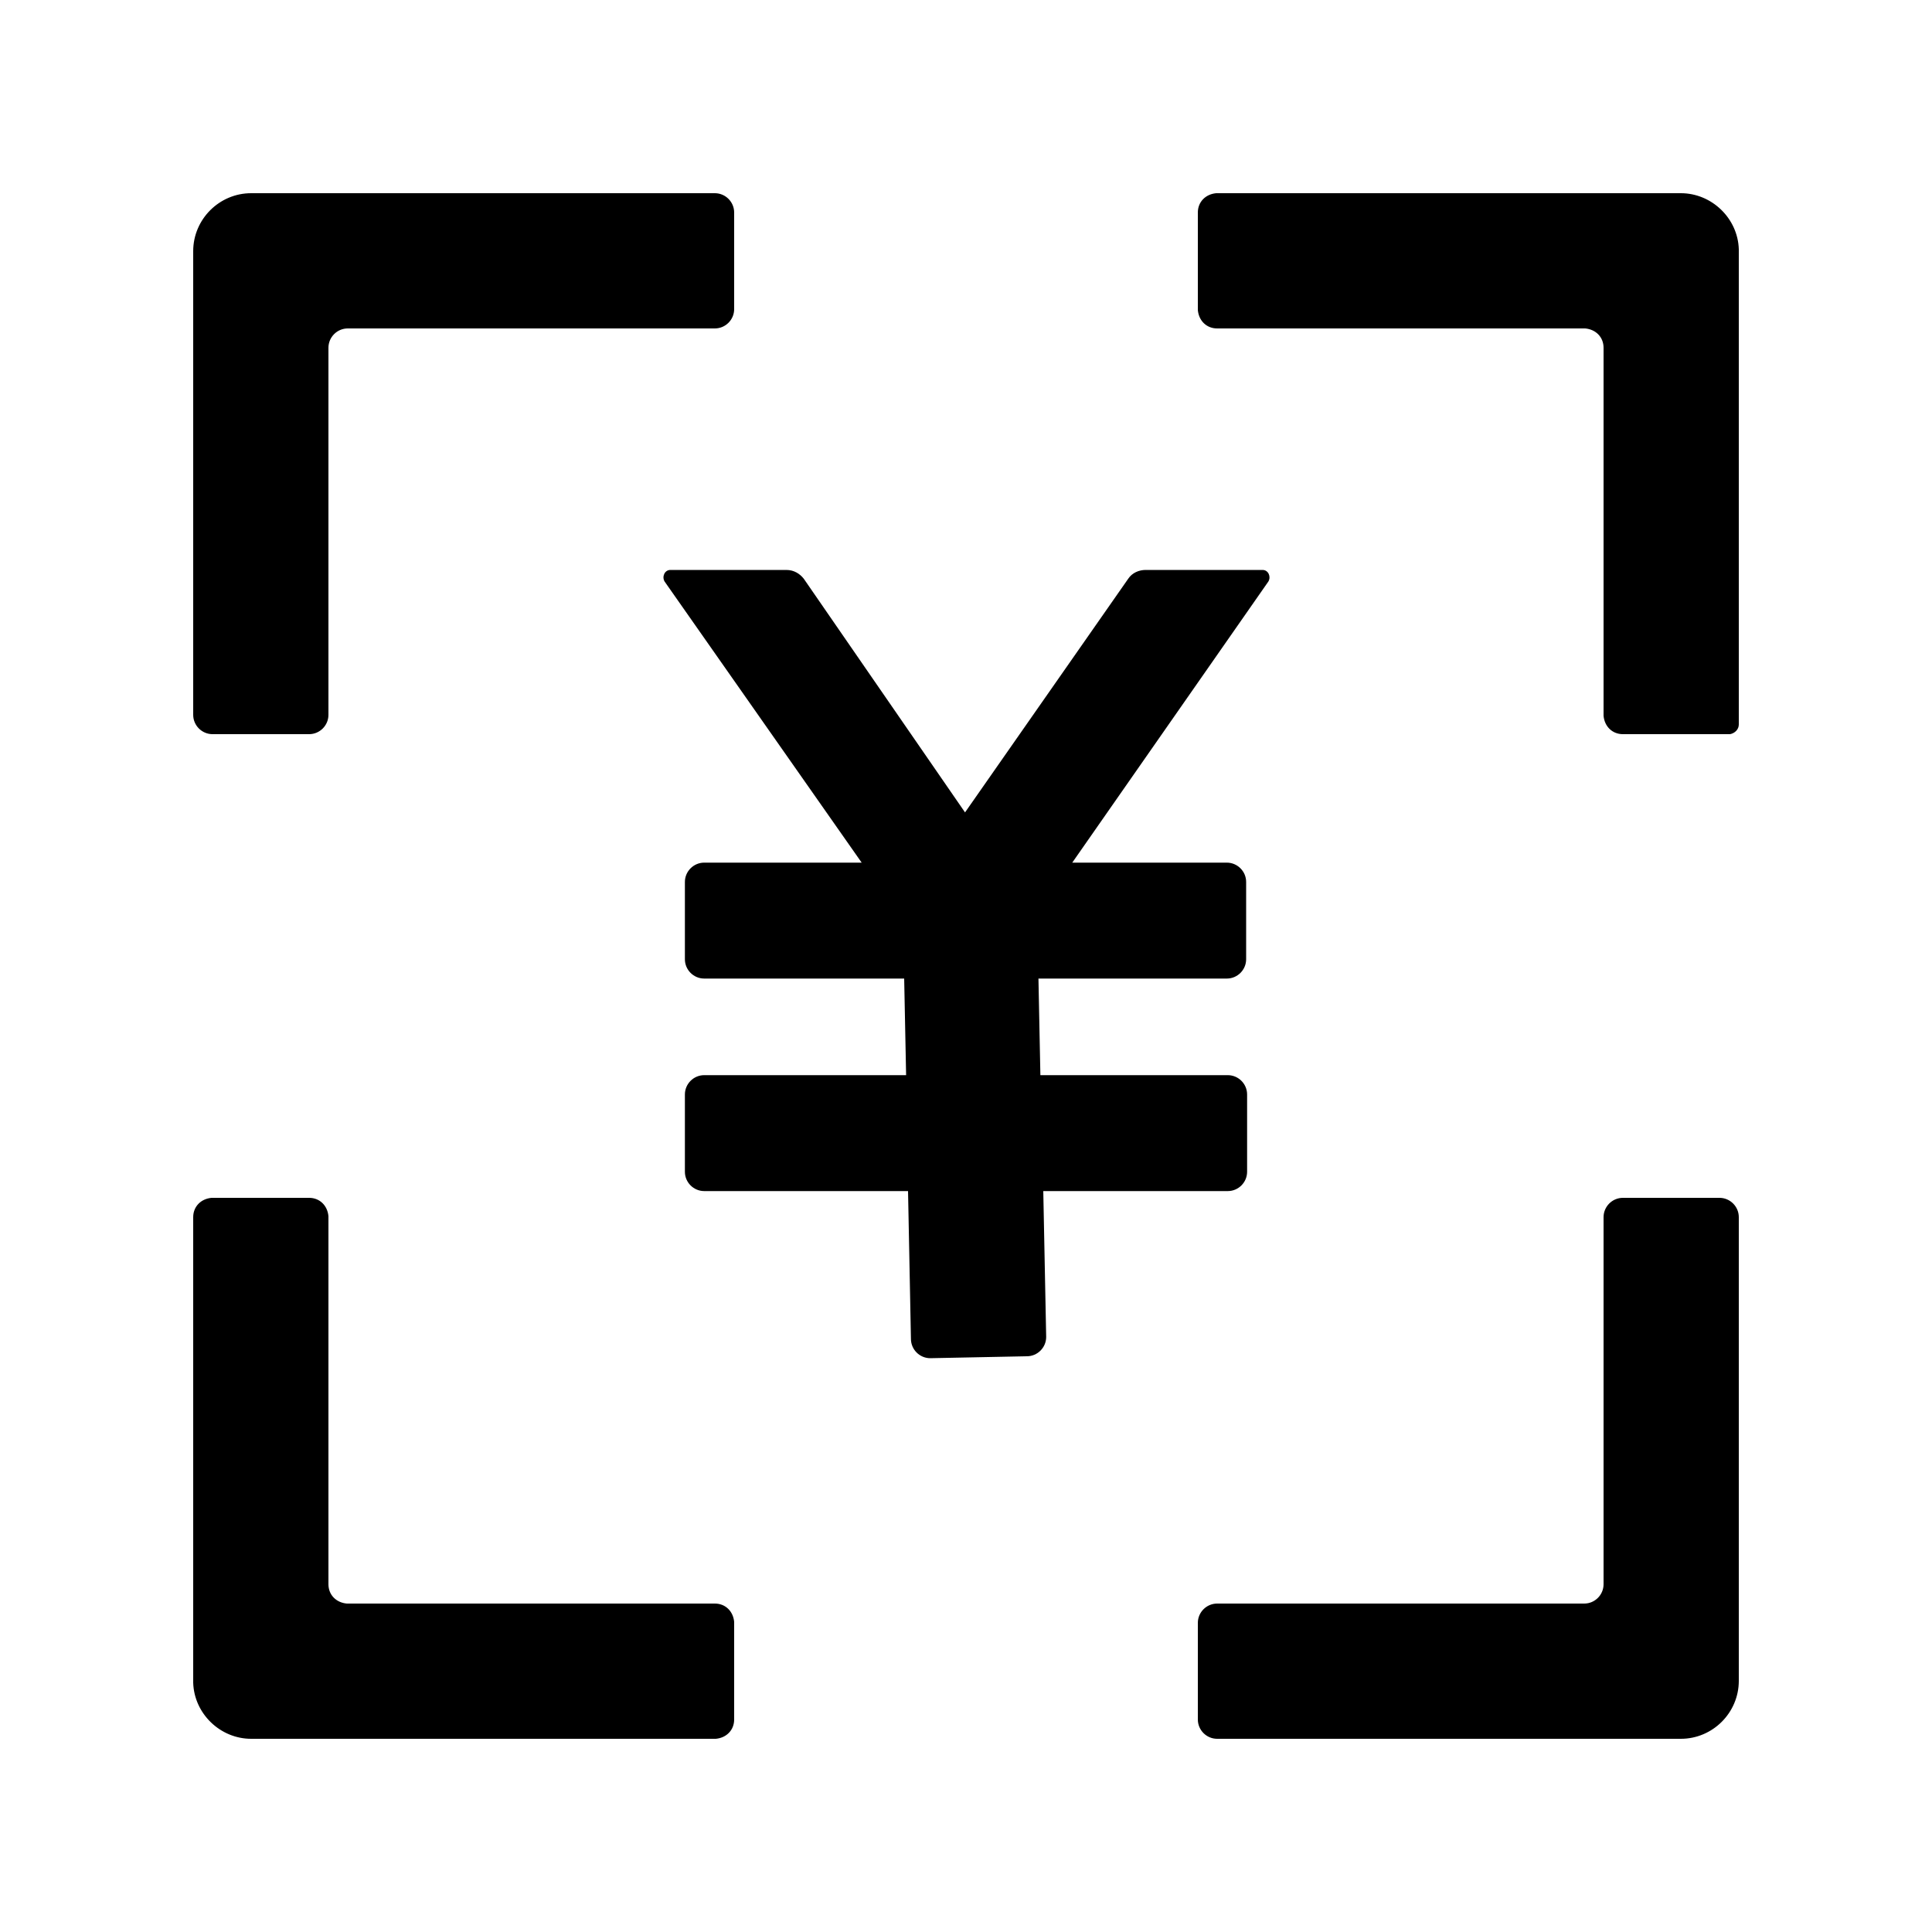 <svg t="1714384466310" class="icon" viewBox="0 0 1024 1024" version="1.1" xmlns="http://www.w3.org/2000/svg" p-id="6915" width="200" height="200"><path d="M112.64 634.88h51.2c5.632 0 9.728 4.096 10.24 9.728V839.68c0 5.632 4.096 9.728 9.728 10.24H378.88c5.632 0 9.728 4.096 10.24 9.728V911.36c0 5.632-4.096 9.728-9.728 10.24H133.12c-16.384 0-30.208-13.312-30.72-29.696V645.12c0-5.632 4.096-9.728 9.728-10.24H163.84 112.64z m798.72 0c5.632 0 10.24 4.608 10.24 10.24v245.76c0 16.896-13.824 30.72-30.72 30.72h-245.76c-5.632 0-10.24-4.608-10.24-10.24v-51.2c0-5.632 4.608-10.24 10.24-10.24h194.56c5.632 0 10.24-4.608 10.24-10.24v-194.56c0-5.632 4.608-10.24 10.24-10.24h51.2zM425.984 306.688l85.504 123.904 86.528-123.904c2.048-3.072 5.632-4.608 9.216-4.608h61.952c3.072 0 4.608 3.584 3.072 6.144L568.32 457.216h81.92c5.632 0 10.24 4.608 10.24 10.24v40.96c0 5.632-4.608 10.24-10.24 10.24h-99.84l1.024 51.2h99.328c5.632 0 10.24 4.608 10.24 10.24v40.96c0 5.632-4.608 10.24-10.24 10.24H552.96l1.536 77.312c0 5.632-4.608 10.24-10.24 10.24l-51.2 1.024c-5.632 0-10.24-4.608-10.24-10.24l-1.536-78.336H373.248c-5.632 0-10.24-4.608-10.24-10.24v-40.96c0-5.632 4.608-10.24 10.24-10.24h107.008l-1.024-51.2H373.248c-5.632 0-10.24-4.608-10.24-10.24v-40.96c0-5.632 4.608-10.24 10.24-10.24h83.456L352.256 308.224c-1.536-2.56 0-6.144 3.072-6.144h61.44c4.096 0 7.168 2.048 9.216 4.608zM378.88 102.4c5.632 0 10.24 4.608 10.24 10.24v51.2c0 5.632-4.608 10.24-10.24 10.24H184.32c-5.632 0-10.24 4.608-10.24 10.24v194.56c0 5.632-4.608 10.24-10.24 10.24H112.64c-5.632 0-10.24-4.608-10.24-10.24V133.12c0-16.896 13.824-30.72 30.72-30.72h245.76z m266.24 0h245.76c16.384 0 30.208 13.312 30.72 29.696V384c0 2.56-2.048 4.608-4.608 5.12H860.16c-5.632 0-9.728-4.096-10.24-9.728V184.32c0-5.632-4.096-9.728-9.728-10.24H645.12c-5.632 0-9.728-4.096-10.24-9.728V112.64c0-5.632 4.096-9.728 9.728-10.24H890.88h-245.76z" fill="#000000" p-id="6916"></path></svg>